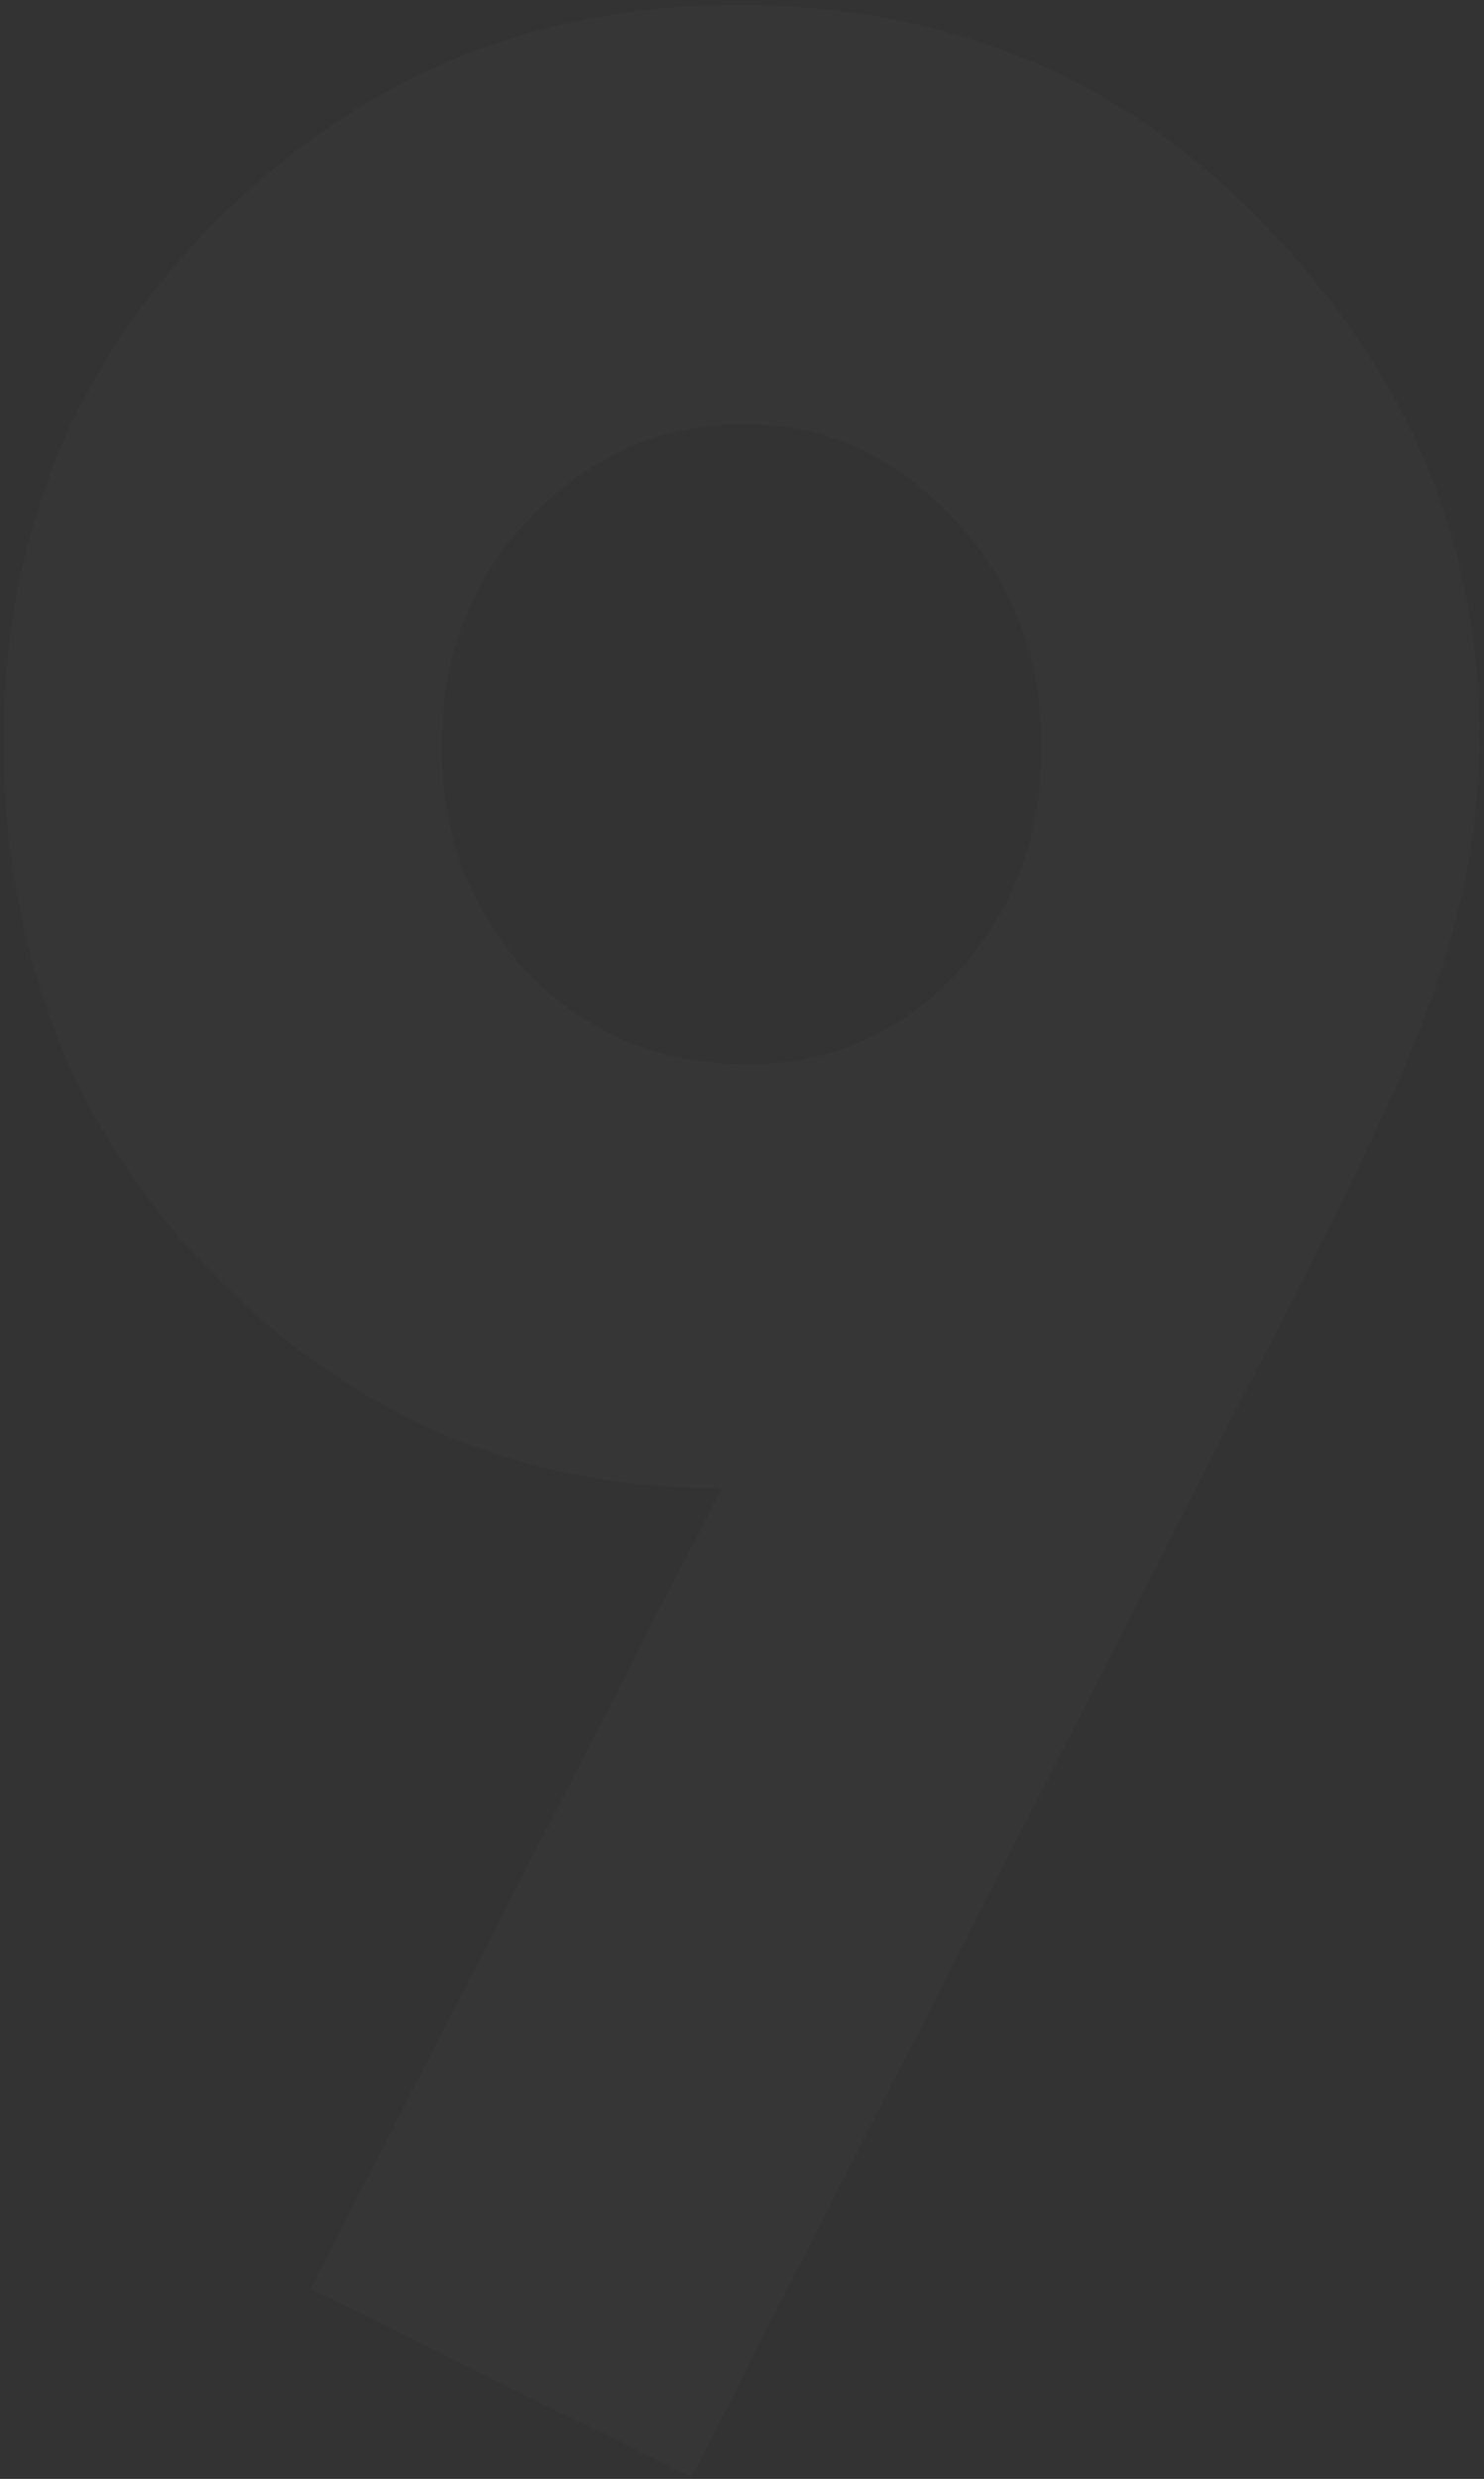 <?xml version="1.0" encoding="UTF-8"?> <svg xmlns="http://www.w3.org/2000/svg" width="269" height="449" viewBox="0 0 269 449" fill="none"><rect x="0" y="0" width="269" height="449" fill="#333333" stroke="none"/> <path d="M125.3 448.725L56.31 414.52L130.807 269.584C94.67 269.584 63.943 256.636 38.628 230.741C13.312 204.845 0.654 172.669 0.654 134.213C0.654 96.916 13.602 65.416 39.497 39.714C65.586 13.819 96.989 0.871 133.706 0.871C172.163 0.871 204.145 14.302 229.654 41.164C255.356 67.832 268.207 98.558 268.207 133.343C268.207 146.484 266.178 159.722 262.12 173.056C258.255 186.197 249.172 206.585 234.872 234.219L125.3 448.725ZM135.445 192.767C150.519 192.767 163.177 187.26 173.419 176.245C183.661 165.229 188.782 151.605 188.782 135.372C188.782 118.753 183.371 104.839 172.549 93.631C161.92 82.422 149.456 76.818 135.156 76.818C120.082 76.818 107.134 82.422 96.312 93.631C85.491 104.646 80.08 118.463 80.08 135.083C80.08 151.509 85.297 165.229 95.733 176.245C106.361 187.26 119.599 192.767 135.445 192.767Z" fill="#F6F6F6" fill-opacity="0.02"></path> </svg> 